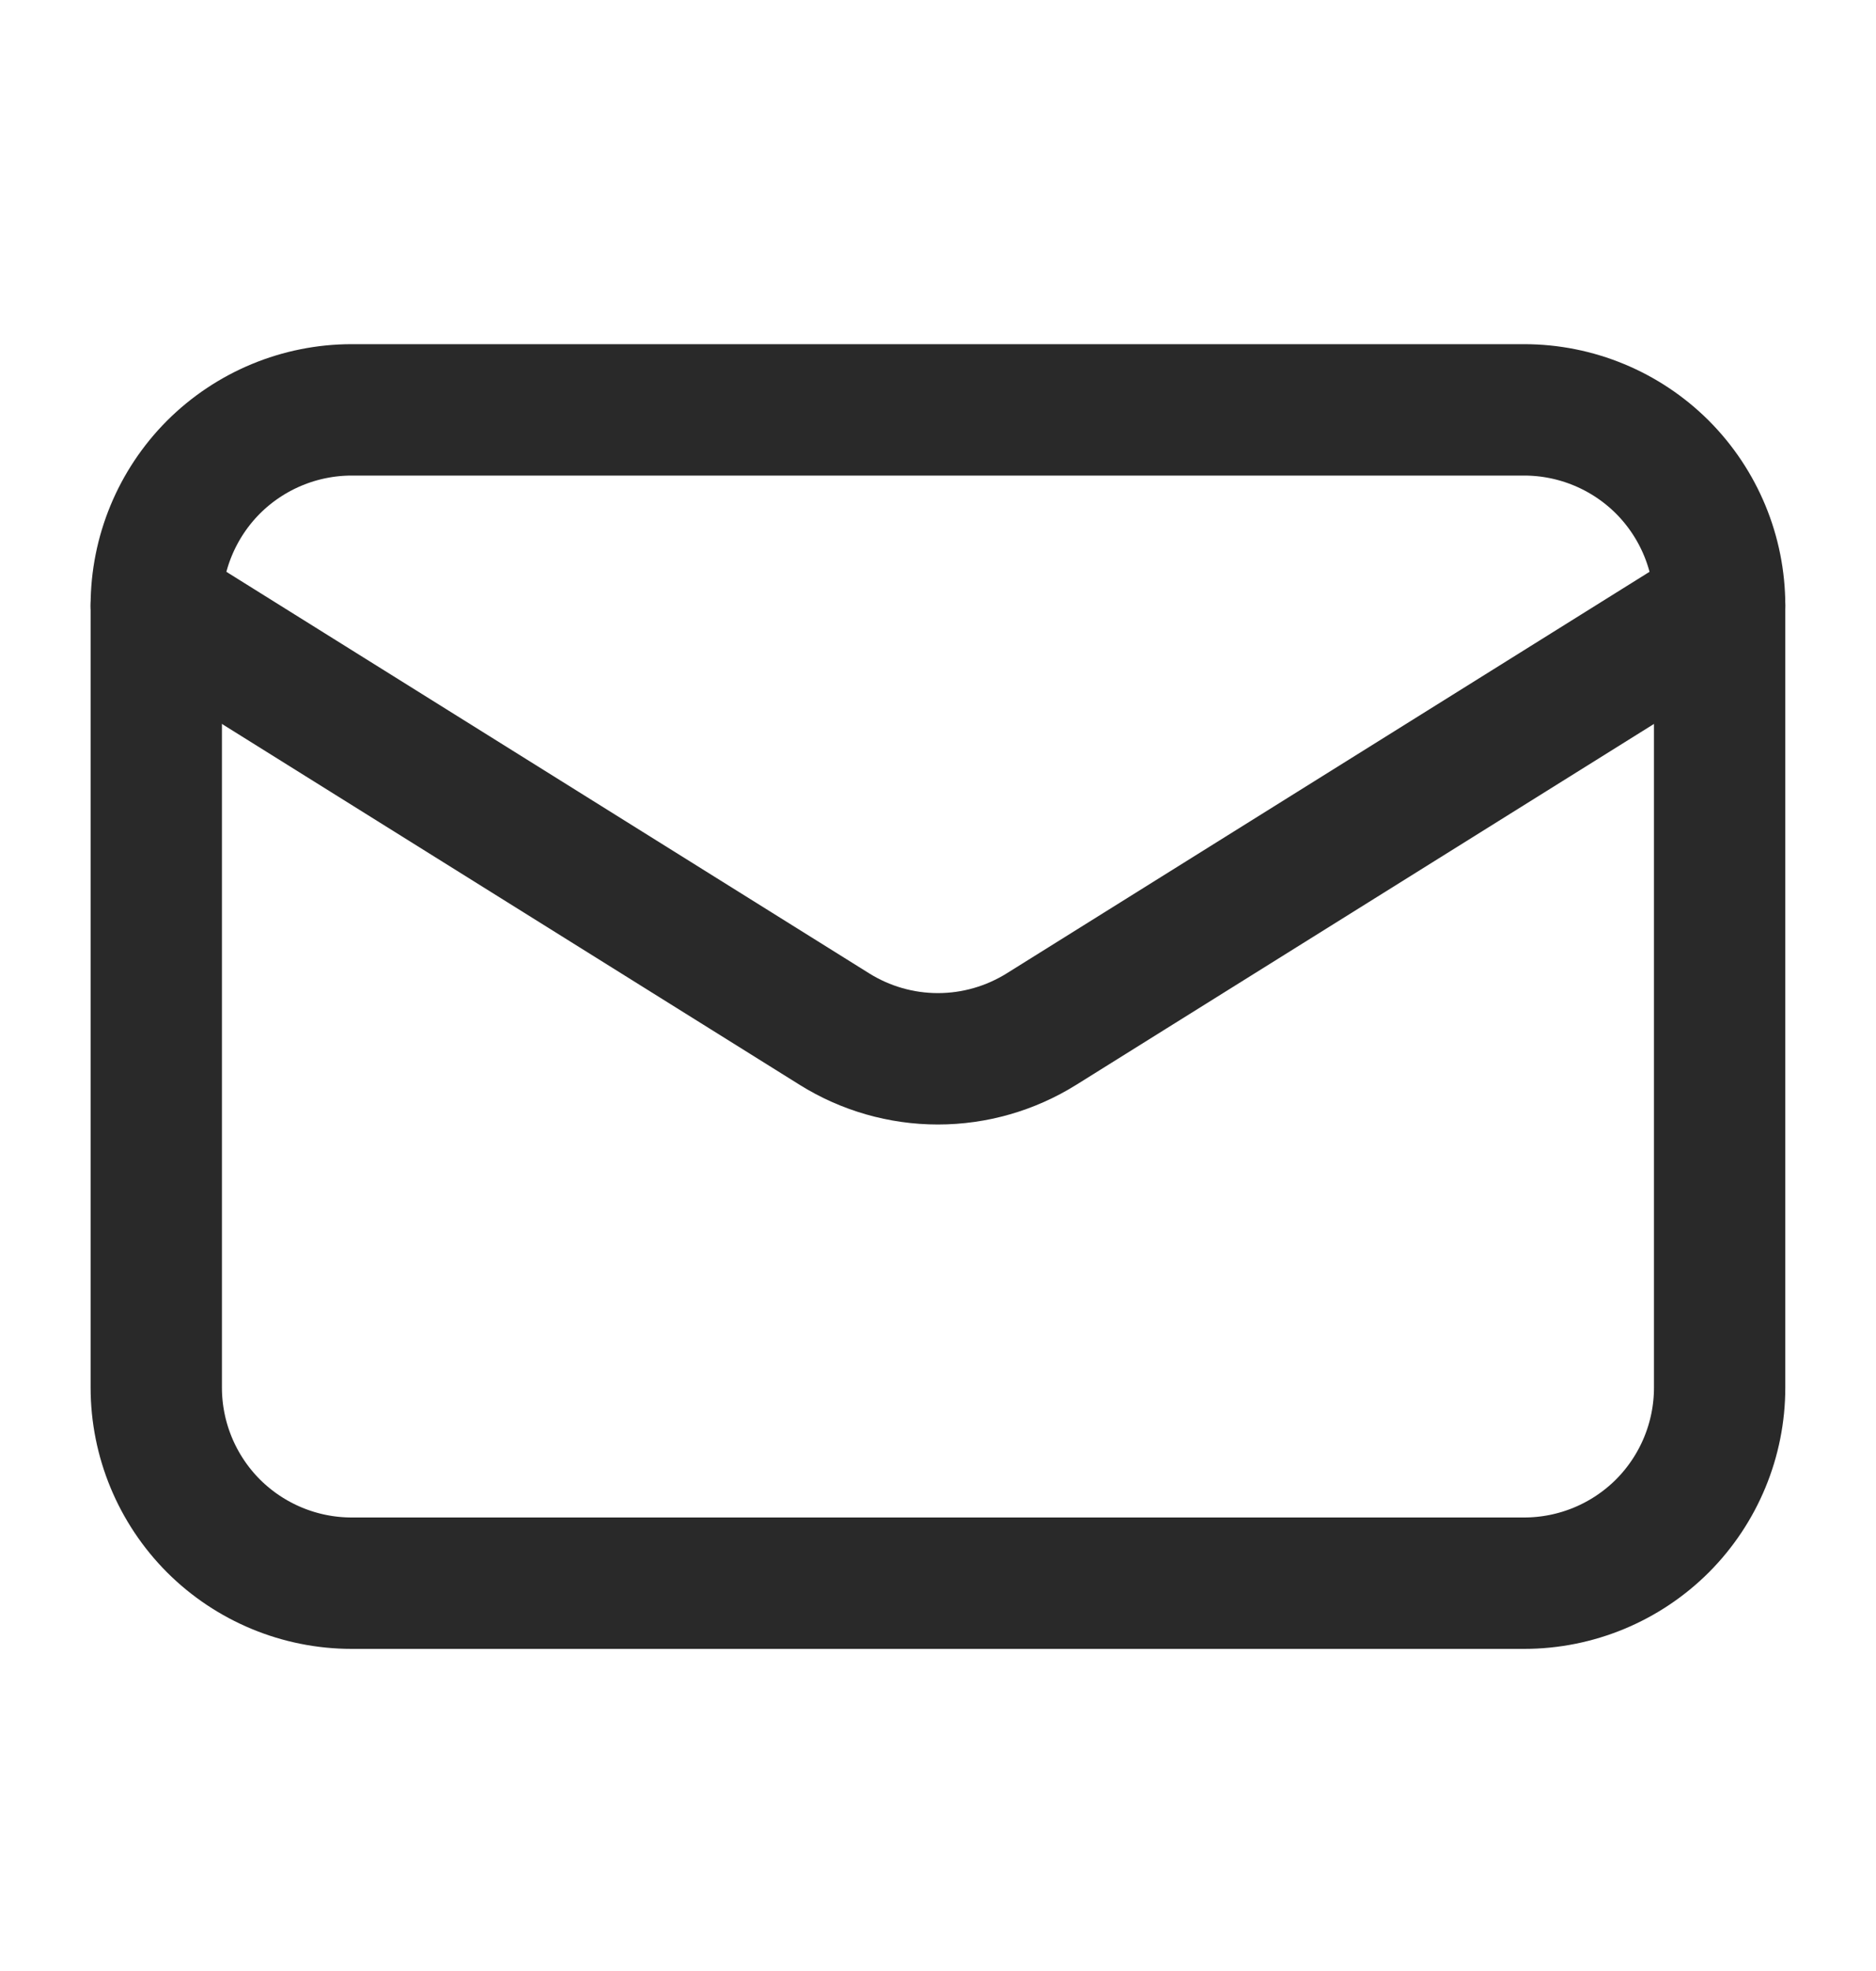<svg xmlns="http://www.w3.org/2000/svg" width="20" height="21" viewBox="0 0 20 21" fill="none"><path d="M18.333 6.451V14.784C18.333 15.337 18.113 15.867 17.723 16.258C17.332 16.648 16.802 16.868 16.249 16.868H3.749C3.197 16.868 2.667 16.648 2.276 16.258C1.886 15.867 1.666 15.337 1.666 14.784V6.451" stroke="#292929" stroke-width="1.4" stroke-linecap="round" stroke-linejoin="round"></path><path d="M18.333 6.451C18.333 5.898 18.113 5.368 17.723 4.977C17.332 4.587 16.802 4.367 16.249 4.367H3.749C3.197 4.367 2.667 4.587 2.276 4.977C1.886 5.368 1.666 5.898 1.666 6.451L8.895 10.964C9.226 11.171 9.609 11.281 9.999 11.281C10.39 11.281 10.772 11.171 11.104 10.964L18.333 6.451Z" stroke="#292929" stroke-width="1.4" stroke-linecap="round" stroke-linejoin="round"></path></svg>